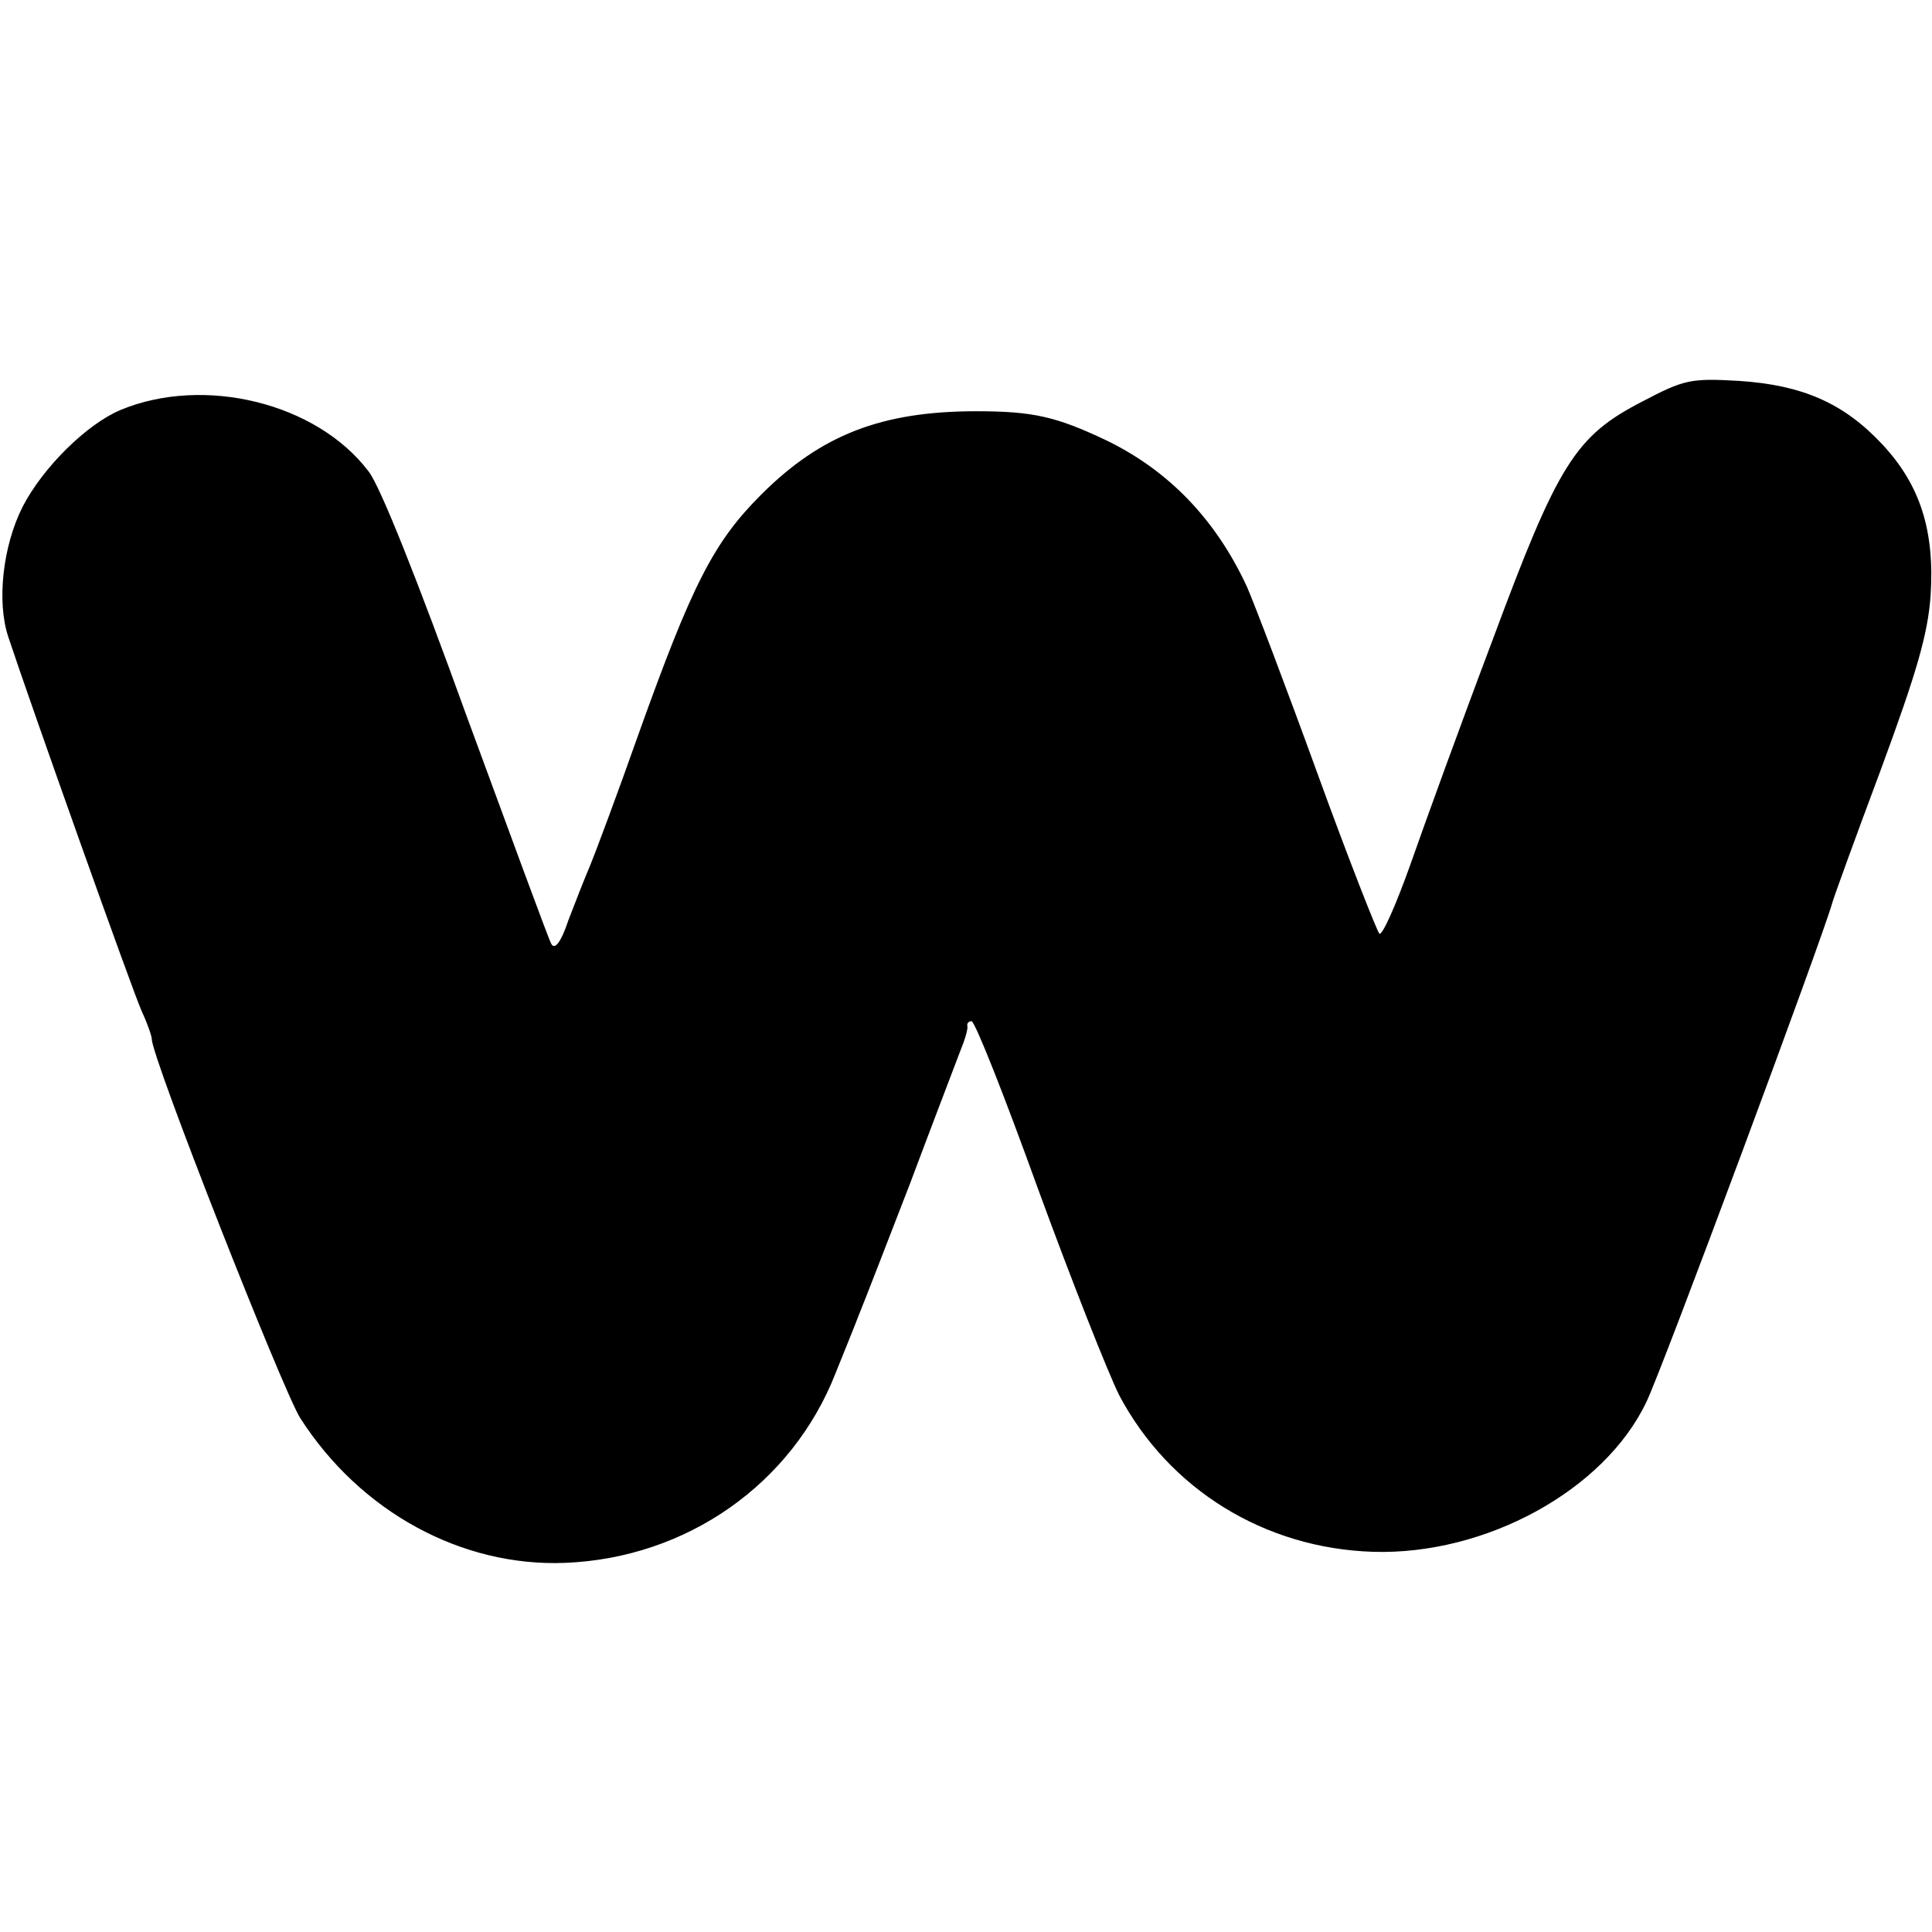 <?xml version="1.0" standalone="no"?>
<!DOCTYPE svg PUBLIC "-//W3C//DTD SVG 20010904//EN"
 "http://www.w3.org/TR/2001/REC-SVG-20010904/DTD/svg10.dtd">
<svg version="1.0" xmlns="http://www.w3.org/2000/svg"
 width="280pt" height="280pt" viewBox="0 0 280 280"
 preserveAspectRatio="xMidYMid meet">
<g transform="translate(0,280) scale(0.1,-0.1)"
fill="#000000" stroke="none">
<path d="M2380 2218 c-97 -50 -122 -90 -217 -346 -45 -119 -98 -265 -119 -325
-21 -59 -41 -104 -45 -100 -4 5 -45 109 -90 233 -45 124 -91 245 -102 270 -45
97 -113 168 -204 212 -72 34 -105 42 -188 42 -137 0 -225 -34 -312 -121 -69
-69 -100 -130 -178 -348 -31 -88 -63 -173 -70 -190 -7 -16 -21 -52 -31 -78
-11 -33 -20 -44 -25 -35 -4 7 -59 157 -123 331 -69 191 -125 333 -142 354 -75
99 -238 139 -359 89 -50 -21 -113 -84 -142 -140 -29 -57 -38 -138 -21 -189 30
-91 181 -516 194 -544 8 -17 14 -35 14 -39 0 -27 189 -507 215 -549 87 -136
234 -216 384 -210 176 7 329 114 392 275 12 30 28 69 34 85 7 17 40 102 74
190 33 88 66 174 72 190 7 17 12 33 11 38 -1 4 2 7 6 7 5 0 48 -109 96 -242
49 -134 102 -268 118 -300 72 -136 210 -222 368 -227 163 -5 335 89 396 217
23 47 255 672 269 722 2 8 34 96 71 195 52 141 68 196 72 252 6 94 -15 160
-70 219 -56 60 -116 86 -208 92 -70 4 -79 2 -140 -30z"/>
</g>
</svg>
